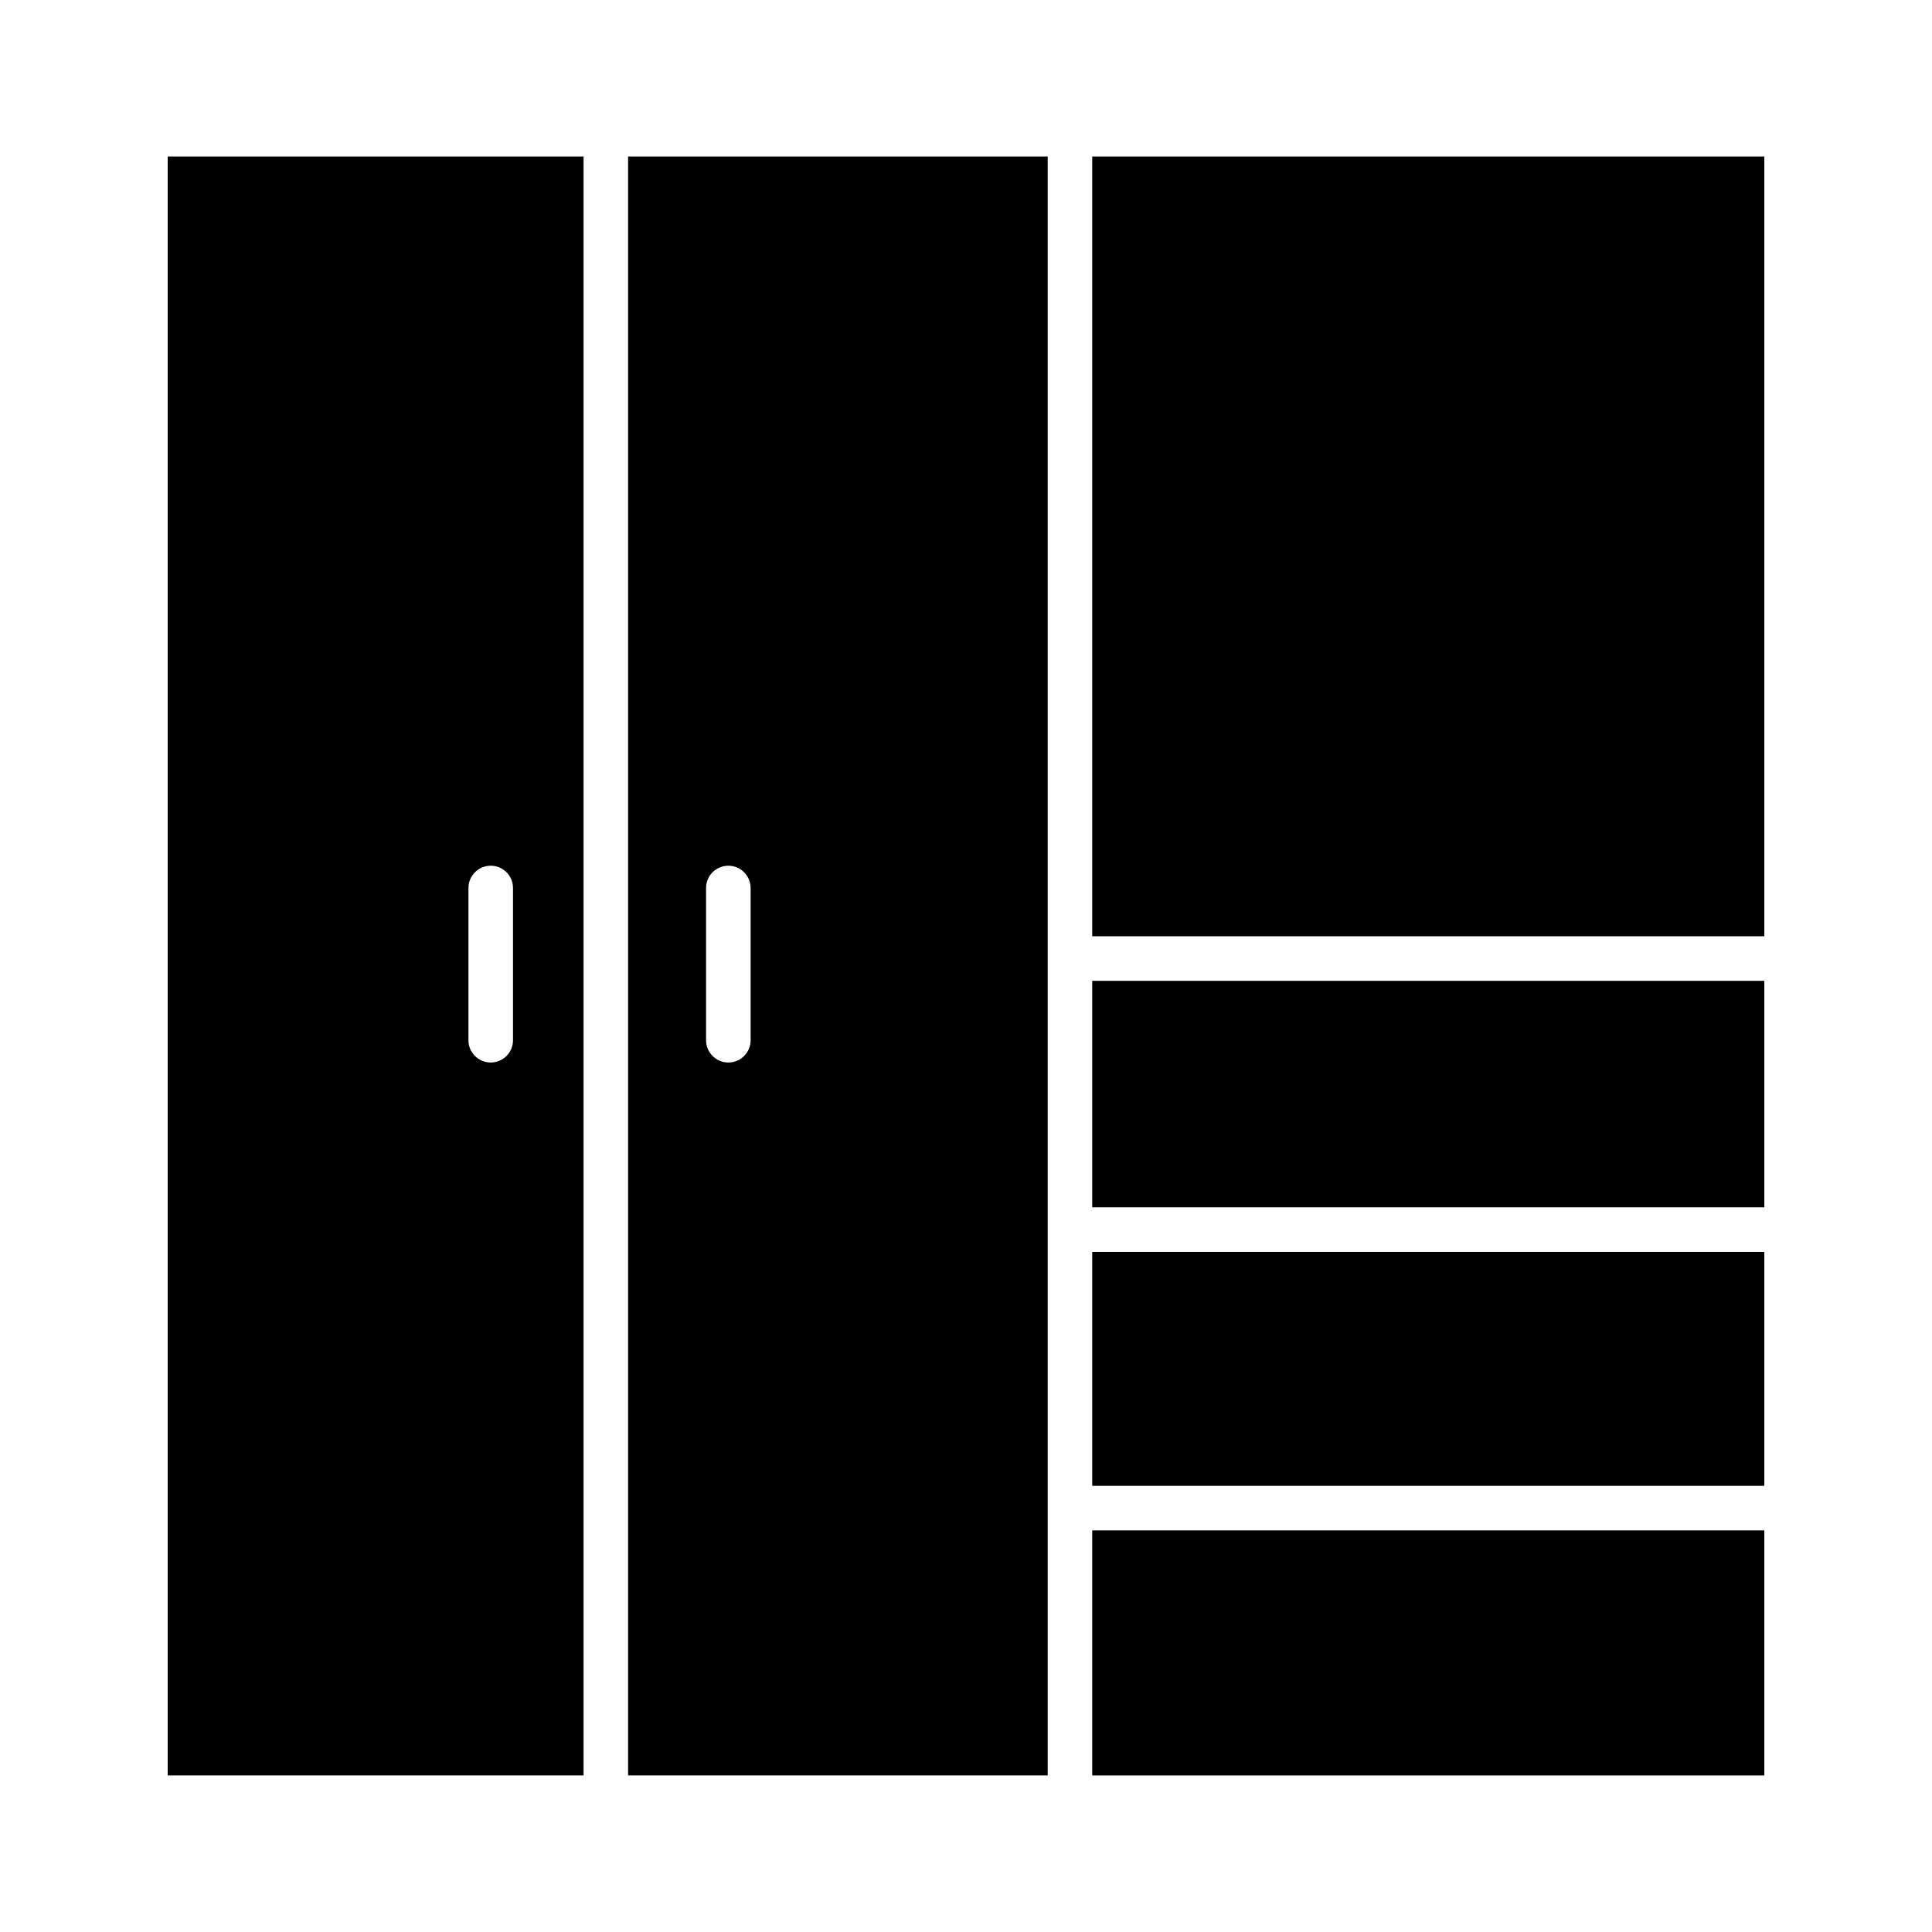 <?xml version="1.0" encoding="UTF-8"?>
<!-- Uploaded to: SVG Repo, www.svgrepo.com, Generator: SVG Repo Mixer Tools -->
<svg fill="#000000" width="800px" height="800px" version="1.1" viewBox="144 144 512 512" xmlns="http://www.w3.org/2000/svg">
 <g>
  <path d="m433.45 549.57h178.11v64.945h-178.11z"/>
  <path d="m310.45 614.51h111.2v-429.03h-111.2zm20.664-235.18c0-3.262 2.644-5.906 5.906-5.906 3.258 0 5.902 2.644 5.902 5.906v40.344c0 3.258-2.644 5.902-5.902 5.902-3.262 0-5.906-2.644-5.906-5.902z"/>
  <path d="m188.44 614.51h110.21v-429.03h-110.21zm79.703-235.18c0-3.262 2.644-5.906 5.906-5.906s5.902 2.644 5.902 5.906v40.344c0 3.258-2.641 5.902-5.902 5.902s-5.906-2.644-5.906-5.902z"/>
  <path d="m433.45 475.77h178.11v61.992h-178.11z"/>
  <path d="m433.45 403.93h178.11v60.023h-178.11z"/>
  <path d="m433.45 185.48h178.11v206.64h-178.11z"/>
 </g>
</svg>